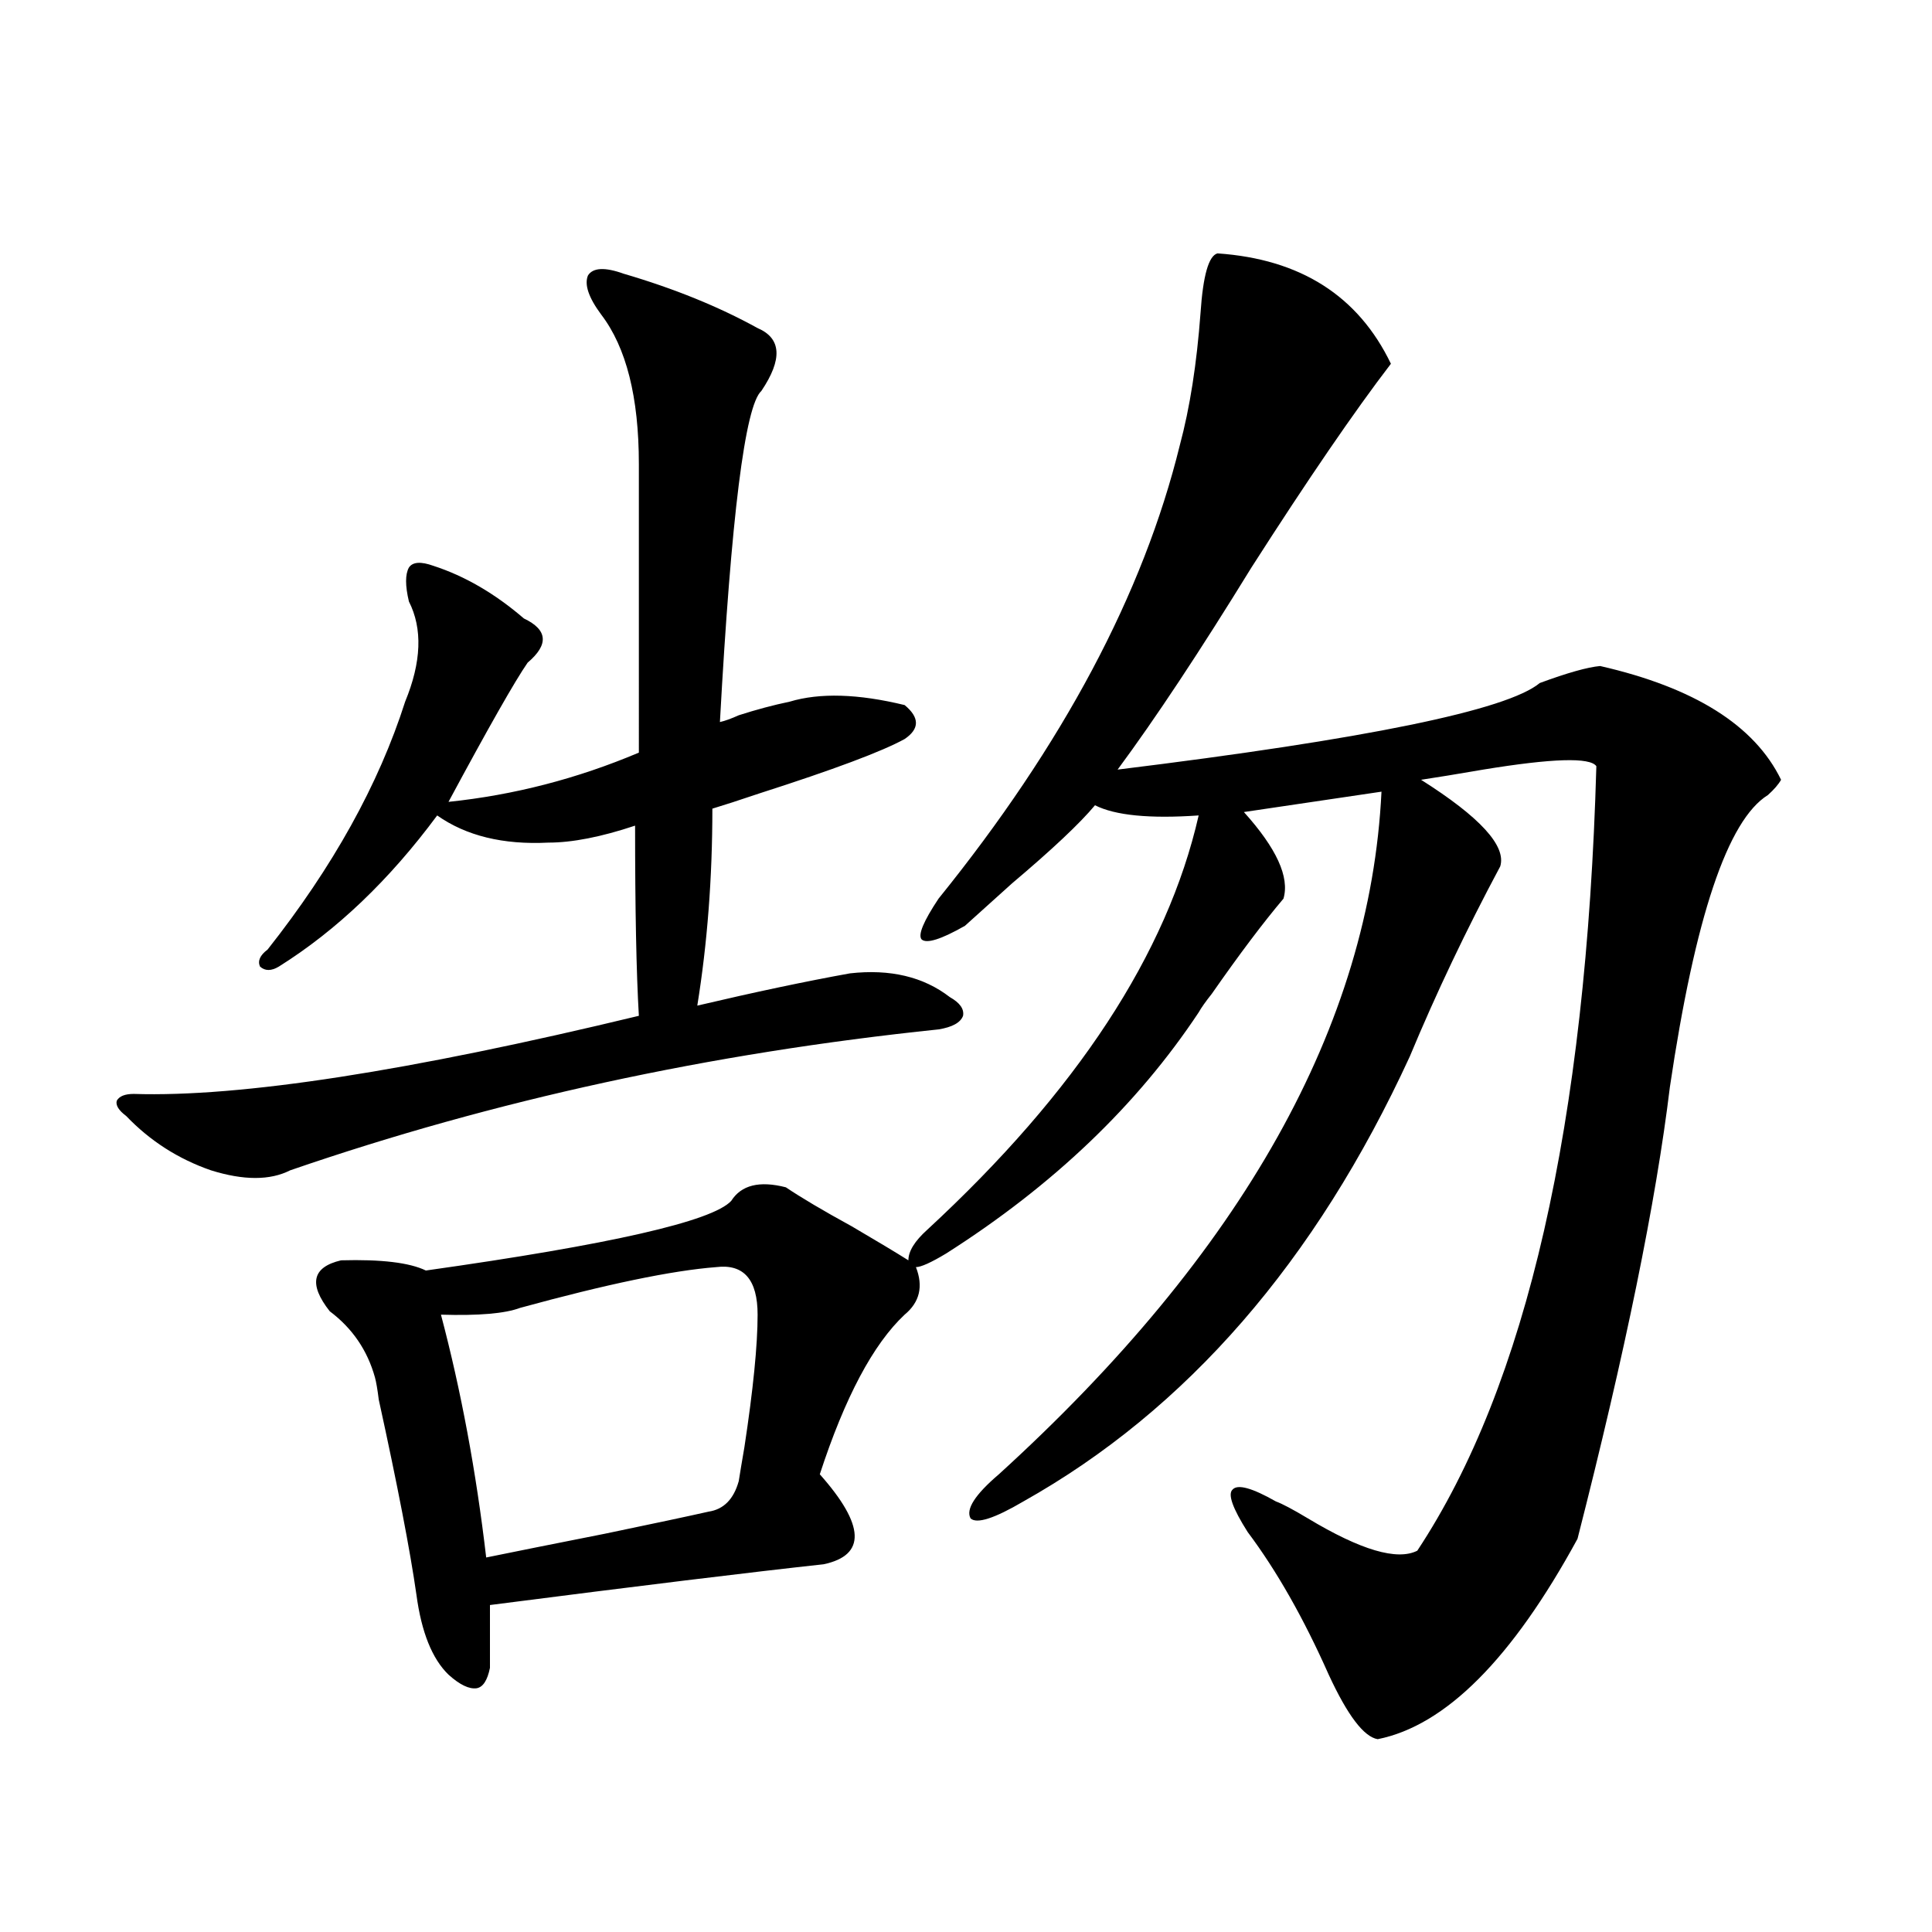 <?xml version="1.0" encoding="utf-8"?>
<!-- Generator: Adobe Illustrator 16.0.0, SVG Export Plug-In . SVG Version: 6.00 Build 0)  -->
<!DOCTYPE svg PUBLIC "-//W3C//DTD SVG 1.1//EN" "http://www.w3.org/Graphics/SVG/1.1/DTD/svg11.dtd">
<svg version="1.1" id="图层_1" xmlns="http://www.w3.org/2000/svg" xmlns:xlink="http://www.w3.org/1999/xlink" x="0px" y="0px"
	 width="1000px" height="1000px" viewBox="0 0 1000 1000" enable-background="new 0 0 1000 1000" xml:space="preserve">
<path d="M322.87,141.699c26.006,7.622,49.1,17.002,69.267,28.125c12.348,5.273,13.003,16.123,1.951,32.52
	c-8.46,7.622-15.609,64.751-21.463,171.387c2.592-0.576,5.854-1.758,9.756-3.516c9.101-2.925,17.881-5.273,26.341-7.031
	c15.609-4.683,35.441-4.092,59.511,1.758c7.805,6.455,7.805,12.305,0,17.578c-11.707,6.455-36.752,15.82-75.12,28.125
	c-10.411,3.516-18.536,6.152-24.39,7.91c0,35.747-2.606,69.736-7.805,101.953c29.908-7.031,56.249-12.593,79.022-16.699
	c20.808-2.334,38.048,1.758,51.706,12.305c5.198,2.939,7.47,6.152,6.829,9.668c-1.311,3.516-5.533,5.864-12.683,7.031
	c-118.381,12.305-230.238,36.626-335.602,72.949c-10.411,5.273-24.069,5.273-40.975,0c-16.92-5.85-31.554-15.229-43.901-28.125
	c-3.902-2.925-5.533-5.562-4.878-7.91c1.296-2.334,4.223-3.516,8.78-3.516c55.273,1.758,142.436-11.714,261.457-40.43
	c-1.311-22.261-1.951-55.068-1.951-98.438c-17.561,5.864-32.529,8.789-44.877,8.789c-23.414,1.182-42.605-3.516-57.56-14.063
	c-24.725,33.398-52.041,59.478-81.949,78.223c-3.902,2.349-7.164,2.349-9.756,0c-1.311-2.925,0-5.85,3.902-8.789
	c33.811-42.764,57.56-85.542,71.218-128.32c8.445-20.503,9.101-37.793,1.951-51.855c-1.951-8.198-1.951-14.063,0-17.578
	c1.951-2.925,6.174-3.213,12.683-0.879c16.25,5.273,31.859,14.365,46.828,27.246c12.348,5.864,13.003,13.486,1.951,22.852
	c-6.509,9.38-20.167,33.398-40.975,72.07c33.811-3.516,66.66-12.002,98.534-25.488V240.137c0-34.565-6.509-60.342-19.512-77.344
	c-6.509-8.789-8.78-15.518-6.829-20.215C306.926,138.486,313.114,138.184,322.87,141.699z M630.18,131.152
	c42.926,2.939,72.834,21.973,89.754,57.129c-18.871,24.609-42.926,59.766-72.193,105.469
	c-26.676,43.369-49.755,78.223-69.267,104.59c128.777-15.82,201.611-30.762,218.531-44.824c14.299-5.273,24.71-8.198,31.219-8.789
	c48.779,11.138,79.998,30.762,93.656,58.887c-1.311,2.349-3.582,4.985-6.829,7.91c-20.822,12.896-37.728,63.281-50.73,151.172
	c-7.164,59.189-23.094,137.109-47.804,233.789c-33.825,62.101-68.291,96.68-103.412,103.711
	c-7.164-1.181-15.609-12.305-25.365-33.398c-13.018-29.306-26.996-53.901-41.95-73.828c-7.805-12.305-10.411-19.624-7.805-21.973
	c2.592-2.925,10.076-0.879,22.438,6.152c3.247,1.182,8.78,4.106,16.585,8.789c27.316,16.411,46.173,21.973,56.584,16.699
	c56.584-85.542,87.468-220.894,92.681-406.055c-3.262-4.683-22.773-4.092-58.535,1.758c-13.658,2.349-24.39,4.106-32.194,5.273
	c30.563,19.336,44.222,34.277,40.975,44.824c-17.561,32.822-33.17,65.63-46.828,98.438
	c-48.779,106.06-115.454,182.813-199.995,230.273c-14.969,8.789-24.069,11.729-27.316,8.789
	c-2.606-4.683,2.271-12.305,14.634-22.852c126.171-114.834,192.19-232.607,198.044-353.32l-71.218,10.547
	c16.905,18.76,23.734,33.701,20.487,44.824c-10.411,12.305-22.773,28.716-37.072,49.219c-3.262,4.106-5.533,7.334-6.829,9.668
	c-31.874,48.052-75.455,89.648-130.729,124.805c-7.805,4.697-13.018,7.031-15.609,7.031c3.902,9.971,1.951,18.169-5.854,24.609
	c-16.265,15.244-30.898,42.778-43.901,82.617c23.414,26.367,24.055,41.899,1.951,46.582c-37.728,4.106-95.287,11.138-172.679,21.094
	v32.52c-1.311,6.441-3.582,9.957-6.829,10.547c-3.902,0.577-8.78-1.758-14.634-7.031c-8.46-8.212-13.993-21.973-16.585-41.309
	c-3.262-22.852-9.756-56.538-19.512-101.074c-0.655-5.273-1.311-9.077-1.951-11.426c-3.902-14.063-11.707-25.488-23.414-34.277
	c-11.066-14.063-9.115-22.852,5.854-26.367c20.808-0.576,35.441,1.182,43.901,5.273c95.607-13.472,148.289-25.488,158.045-36.035
	c5.198-8.198,14.634-10.547,28.292-7.031c7.805,5.273,19.177,12.017,34.146,20.215c13.003,7.622,22.759,13.486,29.268,17.578
	c0-4.683,3.247-9.956,9.756-15.82c77.392-71.479,124.22-142.959,140.484-214.453c-25.365,1.758-43.261,0-53.657-5.273
	c-7.805,9.38-22.118,22.852-42.926,40.43c-11.066,9.971-19.191,17.29-24.39,21.973c-12.362,7.031-19.847,9.38-22.438,7.031
	c-1.951-2.334,0.976-9.365,8.78-21.094c64.389-79.678,106.004-157.9,124.875-234.668c5.198-19.336,8.78-42.188,10.731-68.555
	C622.695,142.578,625.622,132.334,630.18,131.152z M370.674,655.859c-22.773,1.758-56.584,8.789-101.461,21.094
	c-7.805,2.939-21.463,4.106-40.975,3.516c10.396,39.263,18.201,81.162,23.414,125.684c14.299-2.925,34.786-7.031,61.462-12.305
	c25.365-5.273,43.246-9.077,53.657-11.426c7.805-1.167,13.003-6.44,15.609-15.82c0.641-4.092,1.616-9.956,2.927-17.578
	c4.543-29.883,6.829-52.734,6.829-68.555C392.137,662.314,384.973,654.102,370.674,655.859z"/>
</svg>
